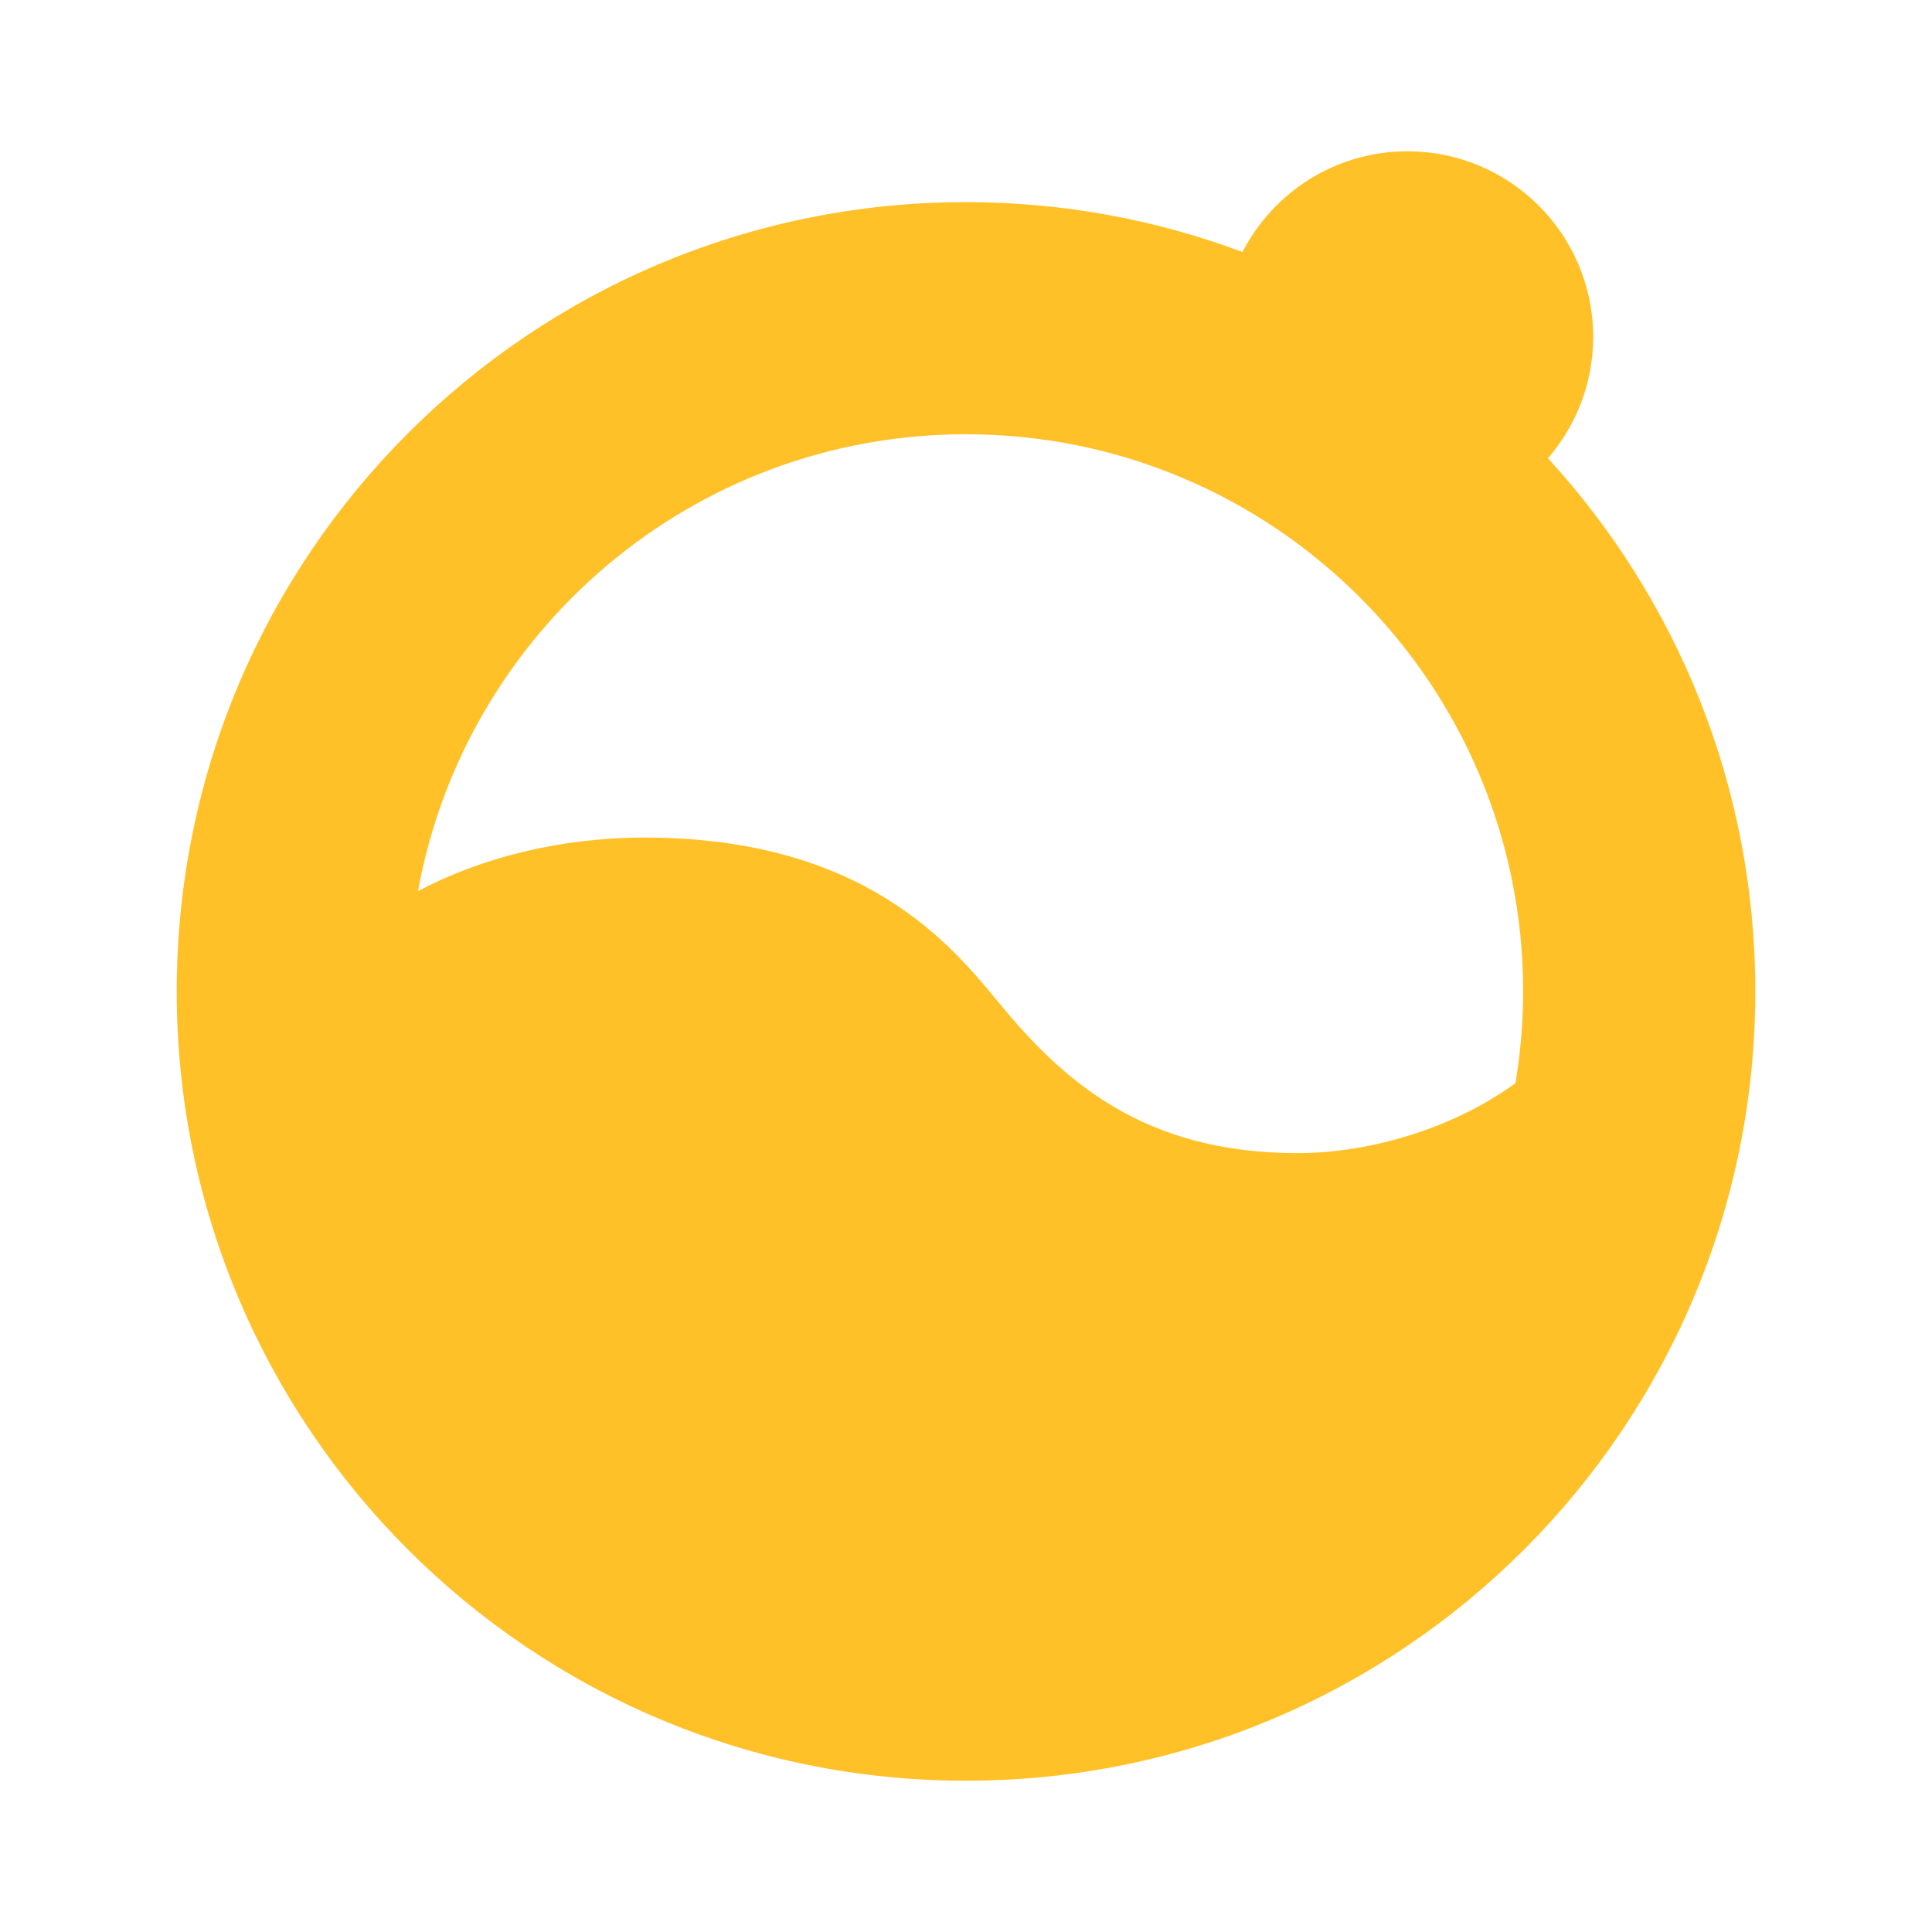 <?xml version="1.0" encoding="UTF-8"?> <svg xmlns="http://www.w3.org/2000/svg" xmlns:xlink="http://www.w3.org/1999/xlink" version="1.1" x="0px" y="0px" width="100px" height="100px" viewBox="0 0 100 100" xml:space="preserve"> <g id="Capa_1"> </g> <g id="Capa_2"> <path fill="#FFC127" d="M80.121,23.719c1.453-1.686,2.342-3.876,2.342-6.276c0-5.308-4.305-9.612-9.613-9.612 c-3.725,0-6.942,2.118-8.541,5.213c-4.453-1.666-9.271-2.582-14.308-2.582c-22.563,0-40.854,18.292-40.854,40.851 C9.146,73.877,27.438,92.17,50,92.17c22.564,0,40.854-18.293,40.854-40.857C90.854,40.676,86.785,30.988,80.121,23.719z M50,22.477 c15.927,0,28.837,12.912,28.837,28.835c0,1.618-0.14,3.203-0.396,4.749c-3.155,2.311-7.489,3.625-11.287,3.625 c-7.972,0-12.149-3.754-15.476-7.811c-2.445-2.979-6.991-8.523-18.315-8.523c-4.361,0-8.475,1.042-11.727,2.773 C24.081,32.679,35.845,22.477,50,22.477z"></path> </g> </svg> 